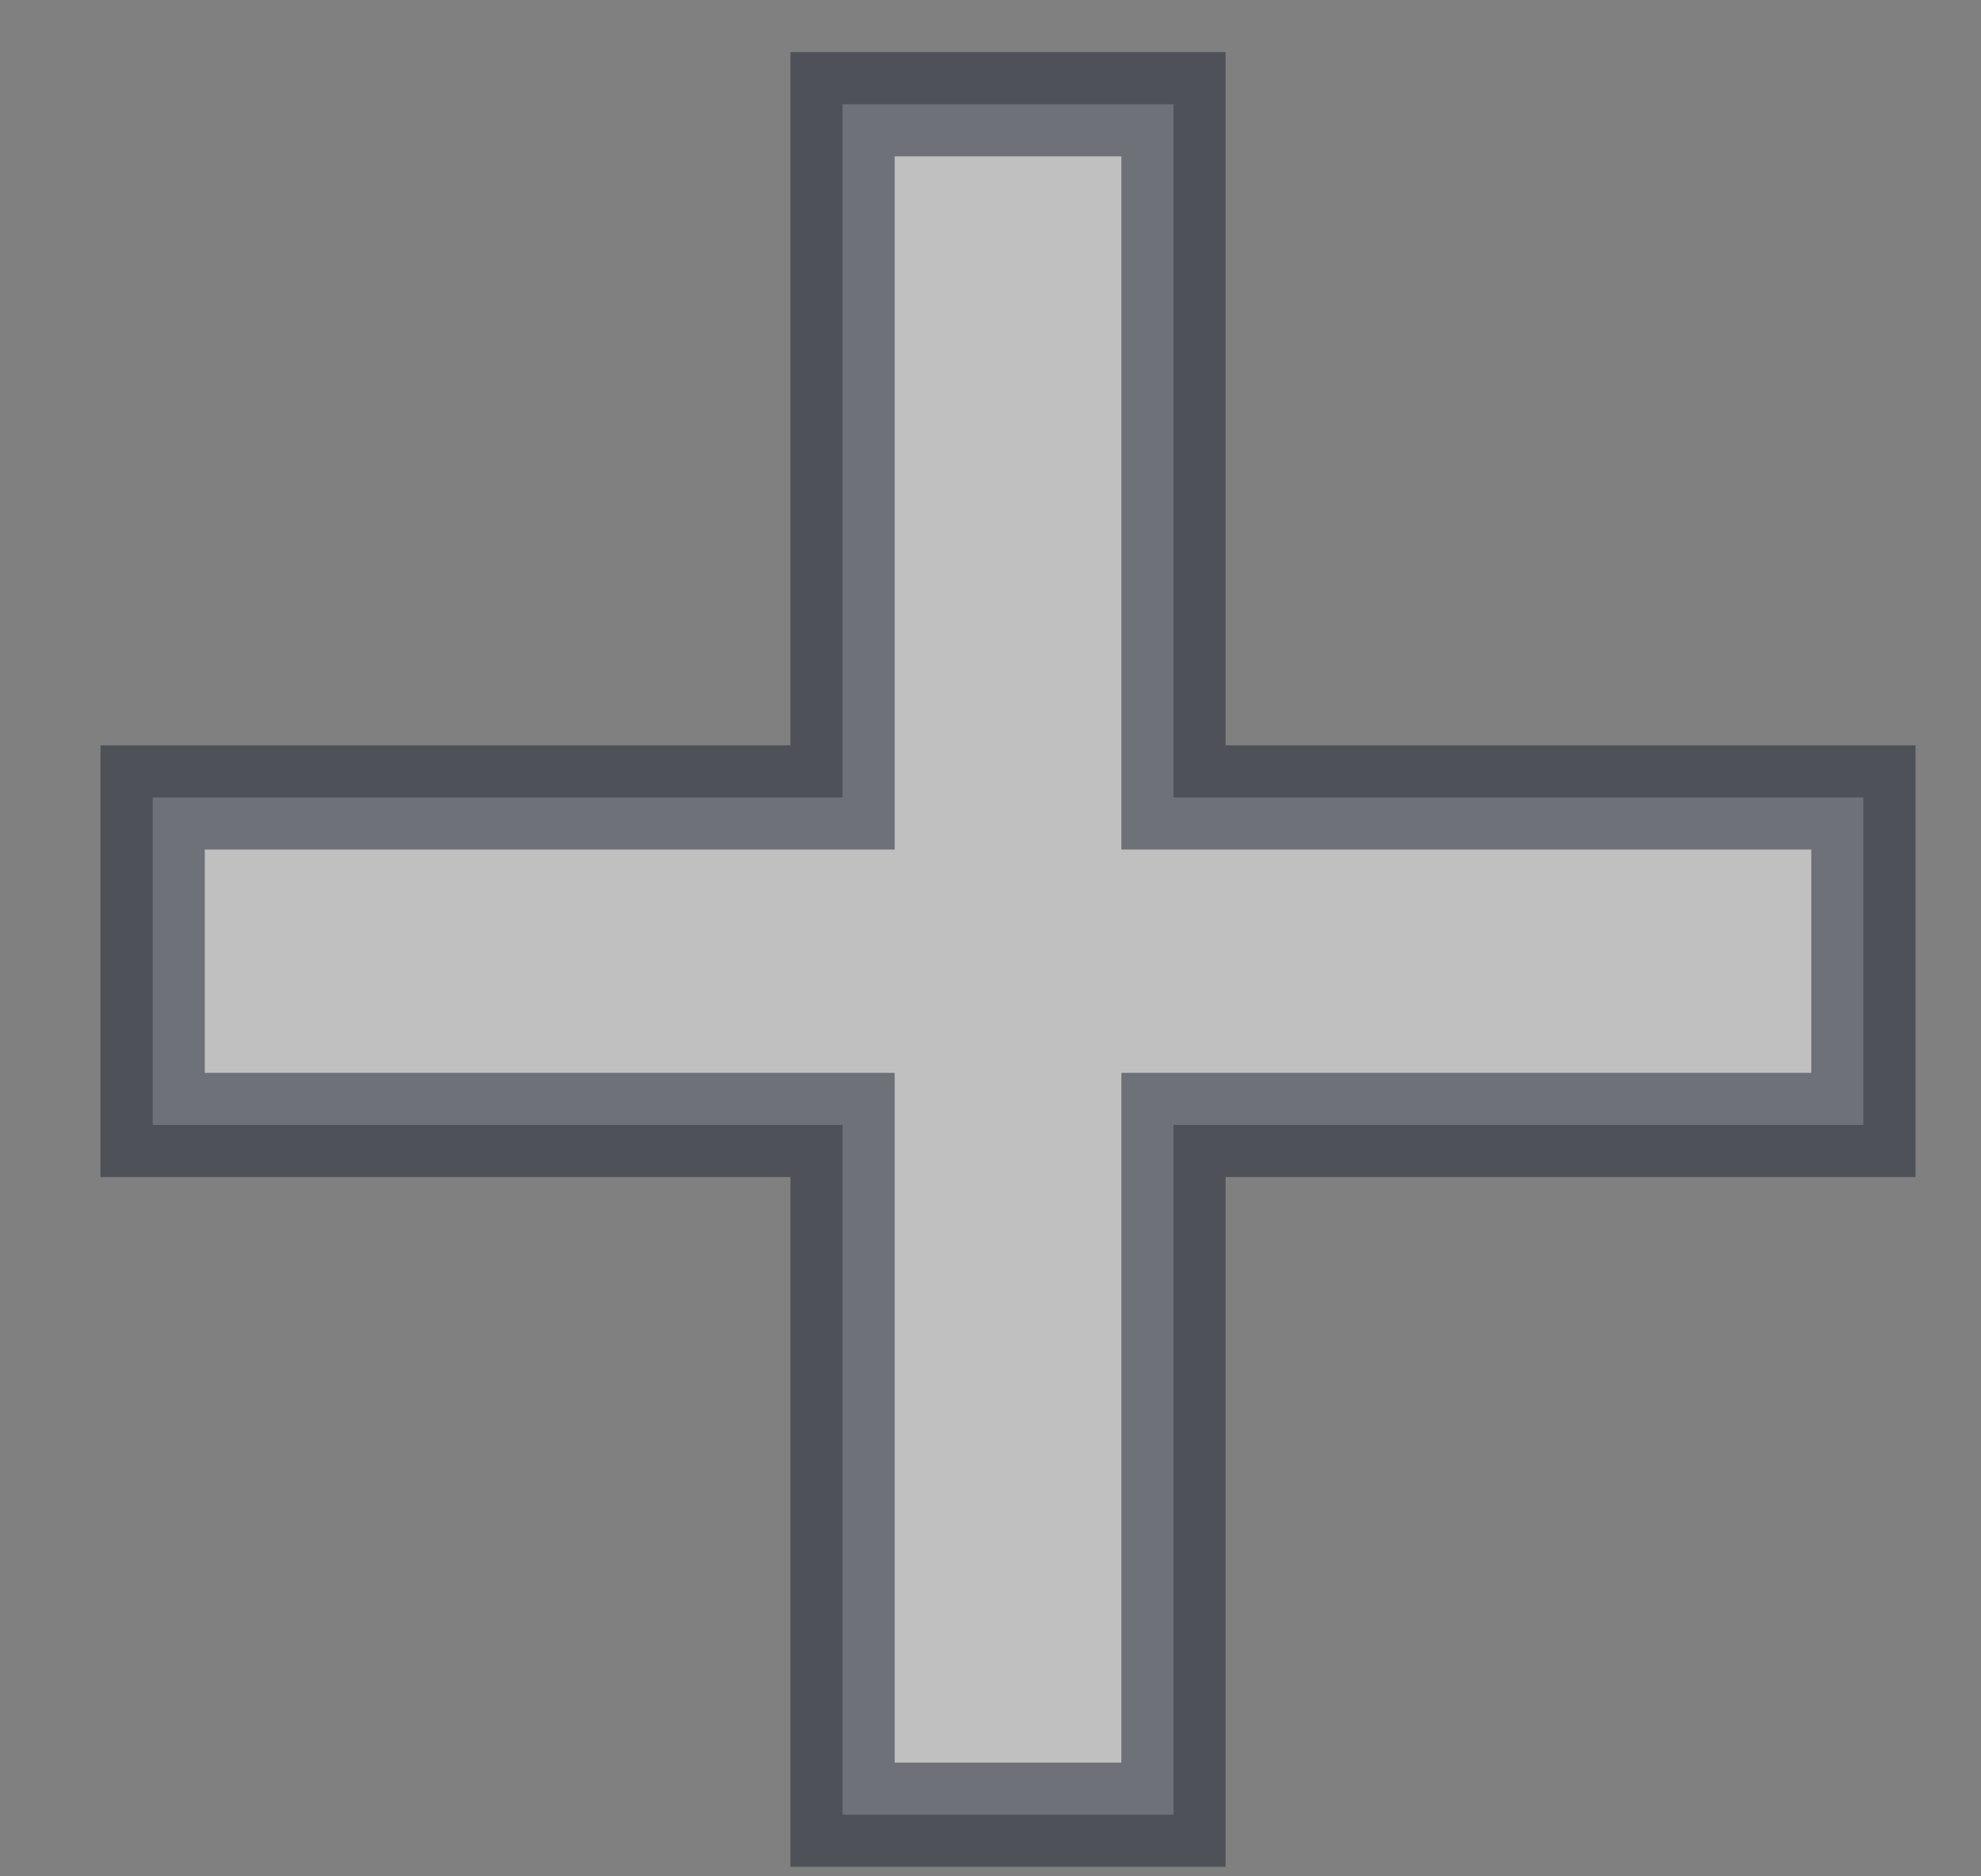 <svg fill="none" height="18" viewBox="0 0 19 18" width="19" xmlns="http://www.w3.org/2000/svg">
<rect x="0" y="0" width="19" height="18" fill="#808080" stroke="none"/>
<path d="M17.872 10.792V7.65H11.255V1H8.081V7.65H1.464V10.792H8.081V17.409H11.255V10.792H17.872Z" fill="white" opacity="0.5" stroke="#1D2531"></path>
</svg>